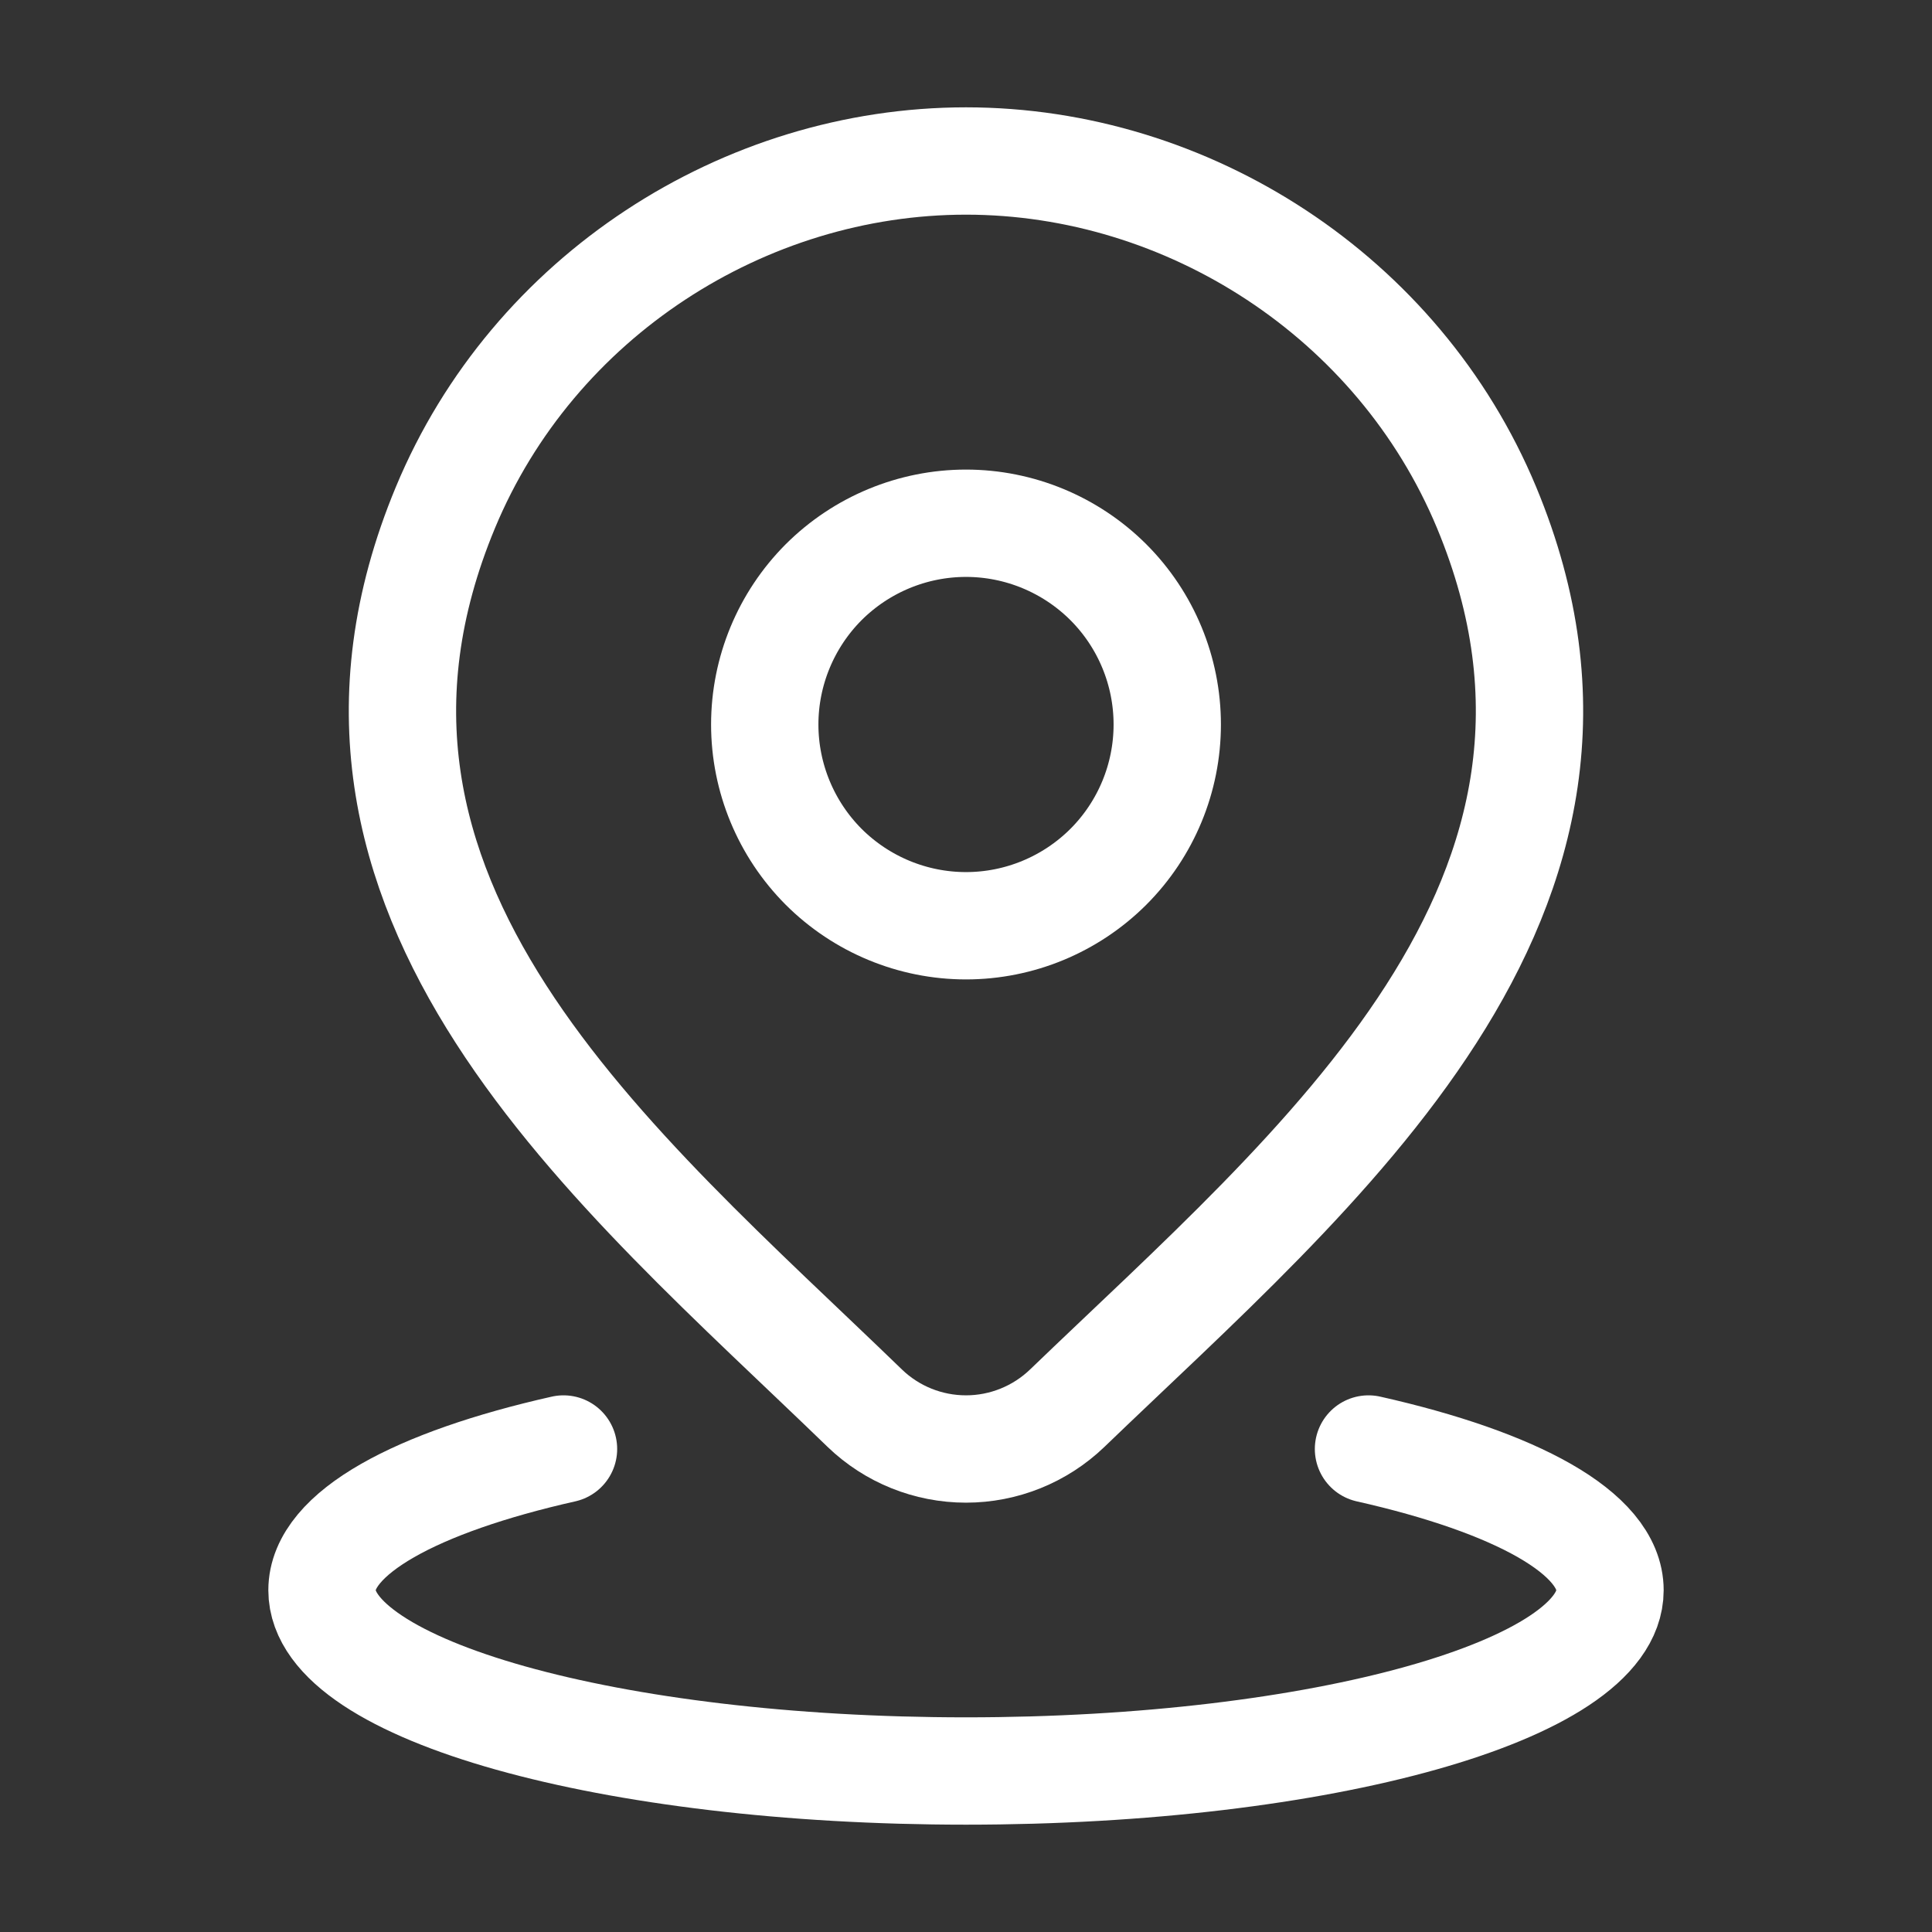 <svg width="18" height="18" viewBox="0 0 18 18" fill="none" xmlns="http://www.w3.org/2000/svg">
<rect x="0" y="0" width="18" height="18" fill="#333333" stroke="none"/>
<path d="M5.25 13.5C3.878 13.809 3 14.283 3 14.816C3 15.745 5.686 16.5 9 16.5C12.313 16.5 15 15.745 15 14.816C15 14.283 14.122 13.809 12.75 13.5M10.875 6.75C10.875 7.247 10.678 7.724 10.326 8.076C9.974 8.427 9.497 8.625 9 8.625C8.503 8.625 8.026 8.427 7.674 8.076C7.323 7.724 7.125 7.247 7.125 6.75C7.125 6.253 7.323 5.776 7.674 5.424C8.026 5.073 8.503 4.875 9 4.875C9.497 4.875 9.974 5.073 10.326 5.424C10.678 5.776 10.875 6.253 10.875 6.75Z" stroke="white" stroke-linecap="round" stroke-linejoin="round"/>
<path d="M9.943 13.12C9.689 13.364 9.351 13.5 9 13.5C8.648 13.5 8.31 13.364 8.057 13.12C5.74 10.876 2.636 8.368 4.15 4.728C4.969 2.759 6.934 1.5 9 1.5C11.065 1.5 13.031 2.76 13.85 4.728C15.362 8.363 12.265 10.883 9.943 13.12Z" stroke="white" stroke-linecap="round" stroke-linejoin="round"/>
</svg>
